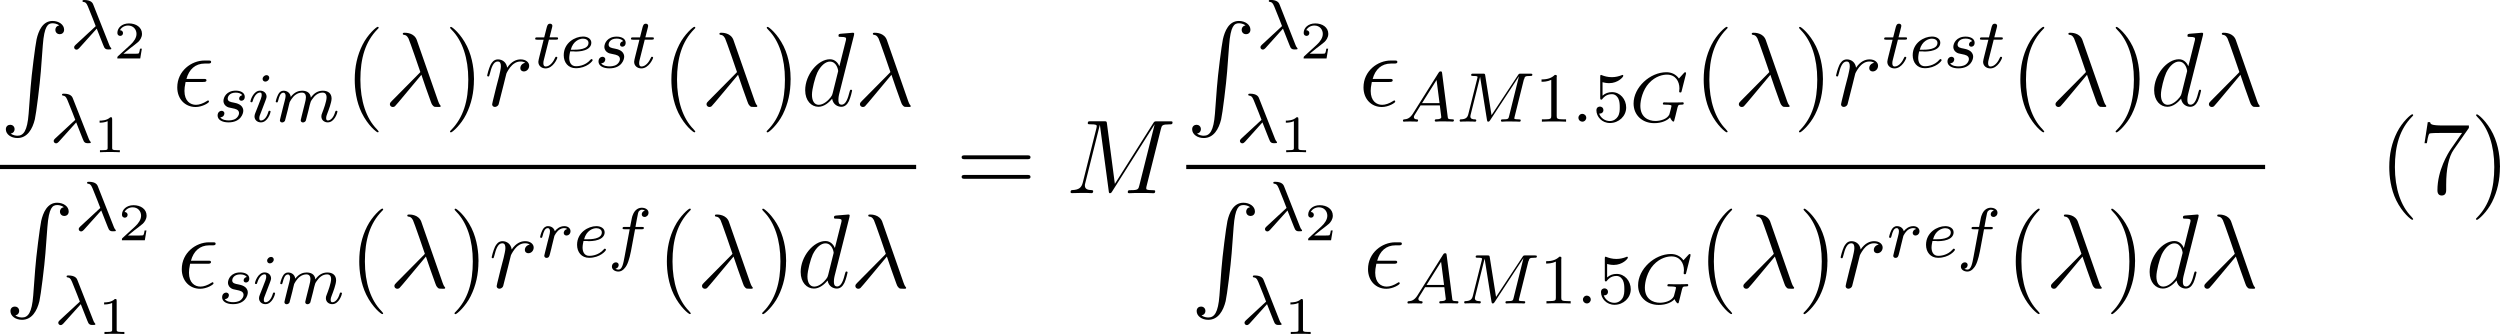 <svg viewBox="0 0 354.42 47.35" xmlns="http://www.w3.org/2000/svg" data-name="Layer 1" id="Layer_1">
  <defs>
    <style>
      .cls-1 {
        fill: #000;
        stroke-width: 0px;
      }
    </style>
  </defs>
  <g id="page1">
    <path d="M4.06,16.12c-.19,2.45-.73,3.12-1.58,3.12-.19,0-.64-.04-.96-.31.43-.06.55-.4.55-.61,0-.43-.33-.63-.61-.63-.3,0-.63.19-.63.64,0,.72.75,1.24,1.64,1.24,1.42,0,2.14-1.3,2.47-2.65.19-.78.73-5.13.85-6.78l.28-3.72c.21-2.75.72-3.12,1.39-3.12.15,0,.61.03.94.31-.43.06-.55.4-.55.61,0,.43.33.63.61.63.3,0,.63-.19.63-.64,0-.72-.75-1.24-1.64-1.24-1.42,0-2,1.45-2.26,2.59-.18.82-.72,5.04-.85,6.84l-.28,3.72Z" class="cls-1" id="g0-82"></path>
    <path d="M13.71,4.05c.37.91.98,2.53,1.09,2.71.17.25.37.25.61.25.29,0,.37,0,.37-.12,0-.05-.02-.08-.06-.11-.12-.14-.17-.24-.24-.43L13.23.67c-.07-.19-.26-.67-1.29-.67-.1,0-.25,0-.25.14,0,.12.1.13.15.14.2.03.39.05.62.63l.72,1.79.39,1.01-2.85,2.64c-.11.1-.21.22-.21.36,0,.2.17.33.34.33.14,0,.28-.11.37-.21l2.49-2.77Z" class="cls-1" id="g1-21"></path>
    <path d="M20.13,6.9h-.28c-.01.1-.09.6-.2.68-.05.04-.66.04-.76.04h-1.4l.96-.78c.25-.2.92-.68,1.15-.9.22-.22.53-.61.53-1.14,0-.93-.84-1.48-1.85-1.48s-1.64.64-1.64,1.34c0,.38.32.43.4.43.19,0,.4-.13.4-.4,0-.16-.1-.4-.43-.4.17-.38.63-.67,1.14-.67.78,0,1.2.58,1.2,1.19,0,.53-.35,1.08-.87,1.55l-1.77,1.62c-.07.07-.08.08-.08.31h3.25l.23-1.4Z" class="cls-1" id="g3-50"></path>
    <path d="M10.8,17.34c.37.91.98,2.53,1.09,2.71.17.25.37.25.61.25.29,0,.37,0,.37-.12,0-.05-.02-.08-.06-.11-.12-.14-.17-.24-.24-.43l-2.24-5.69c-.07-.19-.26-.67-1.29-.67-.1,0-.25,0-.25.14,0,.12.1.13.15.14.2.03.39.05.62.63l.72,1.79.39,1.01-2.85,2.64c-.11.1-.21.22-.21.36,0,.2.17.33.34.33.14,0,.28-.11.37-.21l2.49-2.77Z" class="cls-1" data-name="g1-21" id="g1-21-2"></path>
    <path d="M15.89,16.84c0-.22-.03-.22-.25-.22-.49.48-1.26.48-1.52.48v.29c.19,0,.69,0,1.14-.21v3.77c0,.25,0,.34-.77.34h-.32v.29c.41-.03.99-.03,1.41-.03s1,0,1.41.03v-.29h-.32c-.77,0-.77-.1-.77-.34v-4.11Z" class="cls-1" id="g3-49"></path>
    <path d="M28.79,11.62c.22,0,.48,0,.48-.24,0-.19-.15-.19-.42-.19h-2.42c.37-1.36,1.26-2.18,2.59-2.18h.43c.25,0,.48,0,.48-.24,0-.19-.16-.19-.43-.19h-.51c-1.84,0-3.86,1.46-3.86,3.81,0,1.66,1.12,2.78,2.6,2.78.96,0,1.9-.6,1.9-.75,0-.09-.04-.18-.13-.18-.04,0-.07.01-.15.07-.57.37-1.12.55-1.57.55-.79,0-1.63-.52-1.63-1.97,0-.28.03-.67.16-1.27h2.48Z" class="cls-1" id="g2-15"></path>
    <path d="M34.34,13.5c-.23.04-.44.22-.44.47,0,.18.12.31.34.31.15,0,.46-.11.46-.56,0-.62-.65-.87-1.27-.87-1.33,0-1.75.95-1.75,1.45,0,.1,0,.46.37.74.23.18.4.21.92.31.35.07.92.17.92.69,0,.26-.19.59-.47.78-.37.24-.86.25-1.02.25-.24,0-.92-.04-1.17-.44.51-.02.58-.43.58-.55,0-.3-.27-.37-.39-.37-.16,0-.57.12-.57.67,0,.59.62.97,1.54.97,1.73,0,2.1-1.23,2.1-1.64,0-.9-.98-1.09-1.34-1.16-.48-.09-.87-.16-.87-.58,0-.18.17-.84,1.14-.84.38,0,.77.11.92.37Z" class="cls-1" id="g1-115"></path>
    <path d="M38.17,11.03c0-.22-.16-.38-.39-.38-.26,0-.55.24-.55.54,0,.22.16.38.39.38.26,0,.55-.24.55-.54ZM36.72,14.69l-.54,1.37c-.05.15-.1.27-.1.44,0,.49.38.85.91.85.97,0,1.37-1.39,1.37-1.52,0-.1-.08-.13-.15-.13-.12,0-.14.07-.17.17-.23.8-.64,1.21-1.04,1.21-.12,0-.24-.05-.24-.32,0-.24.07-.42.2-.73.1-.27.2-.54.31-.81l.31-.81c.09-.23.21-.54.21-.71,0-.5-.4-.85-.91-.85-.97,0-1.38,1.39-1.38,1.52,0,.09.07.13.15.13.13,0,.14-.06.17-.16.28-.95.74-1.22,1.04-1.22.14,0,.24.05.24.33,0,.1,0,.24-.11.54l-.27.69Z" class="cls-1" id="g1-105"></path>
    <path d="M40.79,15.62c.03-.15.13-.53.16-.68.03-.1.09-.34.11-.44.02-.05.35-.7.79-1.03.34-.26.67-.34.95-.34.37,0,.57.22.57.68,0,.24-.06.47-.17.92-.07.26-.24.93-.3,1.2l-.15.6c-.05.17-.12.47-.12.52,0,.23.19.31.32.31.18,0,.33-.12.4-.24.03-.06.11-.4.16-.61l.23-.89c.03-.15.13-.53.16-.68.14-.54.14-.55.37-.88.33-.49.8-.93,1.46-.93.36,0,.57.21.57.68,0,.55-.42,1.69-.61,2.17-.1.26-.13.33-.13.52,0,.57.47.85.9.85.98,0,1.38-1.39,1.38-1.52,0-.1-.08-.13-.15-.13-.12,0-.14.07-.17.17-.24.83-.66,1.21-1.04,1.21-.16,0-.24-.1-.24-.33s.08-.45.18-.7c.15-.38.59-1.52.59-2.08,0-.75-.52-1.11-1.24-1.11s-1.26.36-1.7.98c-.08-.8-.72-.98-1.24-.98-.46,0-1.07.16-1.61.88-.07-.6-.55-.88-1.02-.88-.35,0-.6.21-.77.55-.24.47-.34.96-.34.98,0,.09.07.13.15.13.13,0,.14-.04.21-.3.12-.49.3-1.08.72-1.08.26,0,.32.25.32.47,0,.18-.05.37-.13.7-.02.08-.17.67-.21.81l-.37,1.49c-.04.15-.1.4-.1.44,0,.23.19.31.32.31.18,0,.33-.12.4-.24.03-.06.11-.4.16-.61l.23-.89Z" class="cls-1" id="g1-109"></path>
    <path d="M53.67,18.64s0-.07-.25-.33c-1.49-1.51-2.33-3.98-2.33-7.02s.7-5.39,2.44-7.16c.15-.13.15-.16.15-.21,0-.09-.07-.12-.13-.12-.19,0-1.42,1.08-2.15,2.54-.76,1.51-1.11,3.11-1.11,4.95,0,1.33.21,3.11.99,4.71.88,1.79,2.11,2.76,2.27,2.76.06,0,.13-.03.13-.12Z" class="cls-1" id="g5-40"></path>
    <path d="M59.1,5.7c-.37-1.06-1.55-1.06-1.75-1.06-.09,0-.25,0-.25.15,0,.12.09.13.16.15.22.03.4.06.64.49.15.28,1.69,4.75,1.69,4.78,0,.01-.01.03-.13.15l-3.89,3.93c-.18.18-.3.3-.3.49,0,.21.18.39.42.39.06,0,.22-.03.31-.12.24-.22,2.38-2.84,3.74-4.45.39,1.17.87,2.54,1.33,3.8.07.22.15.43.36.63.15.13.18.13.6.13h.28c.06,0,.16,0,.16-.12,0-.06-.01-.07-.07-.13-.13-.16-.24-.43-.3-.61l-3-8.59Z" class="cls-1" id="g2-21"></path>
    <path d="M67.2,11.29c0-1.14-.15-2.99-.99-4.72-.88-1.79-2.11-2.76-2.27-2.76-.06,0-.13.03-.13.12,0,.04,0,.07.25.33,1.49,1.51,2.33,3.98,2.33,7.02s-.7,5.39-2.44,7.16c-.15.13-.15.16-.15.21,0,.09.07.12.13.12.19,0,1.42-1.08,2.15-2.54.76-1.52,1.11-3.14,1.11-4.93Z" class="cls-1" id="g5-41"></path>
    <path d="M74.47,8.9c-.46.09-.7.42-.7.75,0,.36.28.48.49.48.42,0,.76-.36.76-.81,0-.48-.46-.9-1.21-.9-.6,0-1.29.27-1.91,1.18-.1-.79-.7-1.18-1.3-1.18s-.88.45-1.06.78c-.25.54-.48,1.43-.48,1.51,0,.06.06.13.16.13.12,0,.13-.01.22-.36.22-.9.51-1.76,1.11-1.76.36,0,.46.25.46.69,0,.33-.15.91-.25,1.37l-.42,1.61c-.06.28-.22.96-.3,1.23-.1.39-.27,1.09-.27,1.17,0,.21.16.37.39.37.16,0,.45-.1.54-.4.04-.12.6-2.38.69-2.72.07-.33.16-.64.24-.97.06-.21.12-.45.16-.64.04-.13.45-.87.82-1.2.18-.16.57-.51,1.18-.51.24,0,.48.04.67.18Z" class="cls-1" id="g2-114"></path>
    <path d="M77.83,5.62h.98c.19,0,.31,0,.31-.19,0-.14-.13-.14-.3-.14h-.91l.36-1.41c.04-.15.04-.2.04-.21,0-.21-.16-.31-.33-.31-.34,0-.41.27-.52.72l-.31,1.22h-.96c-.19,0-.32,0-.32.19,0,.14.13.14.3.14h.9l-.6,2.39c-.06.25-.15.6-.15.74,0,.6.49.94,1.02.94,1.07,0,1.67-1.4,1.67-1.52,0-.11-.09-.13-.15-.13-.11,0-.12.04-.19.19-.2.48-.7,1.19-1.31,1.19-.21,0-.33-.14-.33-.47,0-.19.03-.3.06-.43l.73-2.89Z" class="cls-1" id="g1-116"></path>
    <path d="M81.44,7.31c.22,0,.97,0,1.49-.2.87-.3.9-.9.9-1.05,0-.56-.53-.88-1.18-.88-1.13,0-2.73.89-2.73,2.65,0,1.02.62,1.84,1.71,1.84,1.55,0,2.39-1,2.39-1.14,0-.09-.1-.16-.16-.16s-.09.03-.14.09c-.79.93-1.9.93-2.07.93-.73,0-.95-.62-.95-1.18,0-.3.09-.75.13-.92h.6ZM80.92,7.04c.32-1.22,1.23-1.56,1.73-1.56.4,0,.78.2.78.6,0,.97-1.63.97-2.05.97h-.46Z" class="cls-1" id="g1-101"></path>
    <path d="M88.34,5.84c-.23.04-.44.22-.44.47,0,.18.12.31.34.31.15,0,.46-.11.46-.56,0-.62-.65-.87-1.27-.87-1.33,0-1.75.95-1.75,1.45,0,.1,0,.46.37.74.23.18.4.21.92.31.35.07.92.17.92.69,0,.26-.19.59-.47.78-.37.24-.86.25-1.02.25-.24,0-.92-.04-1.17-.44.51-.02.58-.43.58-.55,0-.3-.27-.37-.39-.37-.16,0-.57.12-.57.67,0,.59.62.97,1.54.97,1.73,0,2.1-1.23,2.1-1.64,0-.9-.98-1.09-1.34-1.16-.48-.09-.87-.16-.87-.58,0-.18.17-.84,1.14-.84.38,0,.77.11.92.37Z" class="cls-1" data-name="g1-115" id="g1-115-2"></path>
    <path d="M91.41,5.62h.98c.19,0,.31,0,.31-.19,0-.14-.13-.14-.3-.14h-.91l.36-1.41c.04-.15.04-.2.04-.21,0-.21-.16-.31-.33-.31-.34,0-.41.27-.52.72l-.31,1.22h-.96c-.19,0-.32,0-.32.19,0,.14.13.14.3.14h.9l-.6,2.39c-.06.25-.15.6-.15.74,0,.6.49.94,1.02.94,1.07,0,1.67-1.4,1.67-1.52,0-.11-.09-.13-.15-.13-.11,0-.12.04-.19.19-.2.48-.7,1.19-1.31,1.19-.21,0-.33-.14-.33-.47,0-.19.03-.3.06-.43l.73-2.89Z" class="cls-1" data-name="g1-116" id="g1-116-2"></path>
    <path d="M98.56,18.64s0-.07-.25-.33c-1.49-1.51-2.33-3.98-2.33-7.02s.7-5.39,2.44-7.16c.15-.13.15-.16.15-.21,0-.09-.07-.12-.13-.12-.19,0-1.42,1.08-2.15,2.54-.76,1.51-1.11,3.11-1.11,4.95,0,1.33.21,3.11.99,4.71.88,1.79,2.11,2.76,2.27,2.76.06,0,.13-.03.13-.12Z" class="cls-1" data-name="g5-40" id="g5-40-2"></path>
    <path d="M103.99,5.7c-.37-1.06-1.55-1.06-1.75-1.06-.09,0-.25,0-.25.15,0,.12.09.13.16.15.22.03.4.06.64.49.15.28,1.69,4.75,1.69,4.78,0,.01-.01.03-.13.15l-3.89,3.93c-.18.18-.3.3-.3.49,0,.21.18.39.42.39.06,0,.22-.03.31-.12.24-.22,2.38-2.84,3.74-4.45.39,1.17.87,2.54,1.33,3.8.07.22.15.43.36.63.15.13.18.13.6.13h.28c.06,0,.16,0,.16-.12,0-.06-.01-.07-.07-.13-.13-.16-.24-.43-.3-.61l-3-8.59Z" class="cls-1" data-name="g2-21" id="g2-21-2"></path>
    <path d="M112.09,11.29c0-1.14-.15-2.99-.99-4.72-.88-1.79-2.11-2.76-2.27-2.76-.06,0-.13.03-.13.12,0,.04,0,.07.25.33,1.49,1.51,2.33,3.98,2.33,7.02s-.7,5.39-2.44,7.16c-.15.13-.15.16-.15.21,0,.09.07.12.13.12.19,0,1.42-1.08,2.15-2.54.76-1.52,1.11-3.14,1.11-4.93Z" class="cls-1" data-name="g5-41" id="g5-41-2"></path>
    <path d="M121.06,5.01c.01-.06.04-.15.04-.22,0-.15-.15-.15-.18-.15-.01,0-.75.06-.82.07-.25.01-.48.04-.75.06-.37.03-.48.04-.48.31,0,.15.12.15.33.15.73,0,.75.13.75.28,0,.09-.03.21-.04.25l-.91,3.63c-.16-.39-.57-.99-1.34-.99-1.69,0-3.51,2.18-3.51,4.39,0,1.48.87,2.35,1.88,2.35.82,0,1.52-.64,1.94-1.14.15.88.85,1.14,1.3,1.14s.81-.27,1.08-.81c.24-.51.45-1.42.45-1.48,0-.07-.06-.13-.15-.13-.13,0-.15.07-.21.3-.22.88-.51,1.82-1.12,1.82-.43,0-.46-.39-.46-.69,0-.06,0-.37.1-.79l2.11-8.37ZM118.04,13.23c-.07.25-.07.28-.28.57-.33.42-.99,1.06-1.69,1.06-.61,0-.96-.55-.96-1.43,0-.82.46-2.5.75-3.12.51-1.05,1.21-1.58,1.79-1.58.99,0,1.18,1.23,1.18,1.34,0,.01-.04.21-.06.24l-.73,2.93Z" class="cls-1" id="g2-100"></path>
    <path d="M125.74,5.7c-.37-1.06-1.55-1.06-1.75-1.06-.09,0-.25,0-.25.15,0,.12.09.13.16.15.22.03.4.06.64.49.15.28,1.69,4.75,1.69,4.78,0,.01-.01.03-.13.15l-3.89,3.93c-.18.18-.3.3-.3.49,0,.21.18.39.42.39.06,0,.22-.03.31-.12.24-.22,2.38-2.84,3.74-4.45.39,1.17.87,2.54,1.33,3.8.07.22.15.43.36.63.15.13.18.13.6.13h.28c.06,0,.16,0,.16-.12,0-.06-.01-.07-.07-.13-.13-.16-.24-.43-.3-.61l-3-8.59Z" class="cls-1" data-name="g2-21" id="g2-21-3"></path>
    <rect height=".6" width="129.88" y="23.37" class="cls-1"></rect>
    <path d="M4.71,41.89c-.19,2.45-.73,3.12-1.58,3.12-.19,0-.64-.04-.96-.31.43-.06.55-.4.55-.61,0-.43-.33-.63-.61-.63-.3,0-.63.19-.63.64,0,.72.75,1.24,1.64,1.24,1.42,0,2.14-1.3,2.47-2.65.19-.78.73-5.13.85-6.78l.28-3.72c.21-2.75.72-3.12,1.39-3.12.15,0,.61.03.94.31-.43.06-.55.4-.55.61,0,.43.33.63.61.63.3,0,.63-.19.63-.64,0-.72-.75-1.24-1.64-1.24-1.42,0-2,1.45-2.26,2.59-.18.82-.72,5.04-.85,6.84l-.28,3.72Z" class="cls-1" data-name="g0-82" id="g0-82-2"></path>
    <path d="M14.35,29.83c.37.91.98,2.53,1.09,2.71.17.25.37.25.61.25.29,0,.37,0,.37-.12,0-.05-.02-.08-.06-.11-.12-.14-.17-.24-.24-.43l-2.24-5.69c-.07-.19-.26-.67-1.29-.67-.1,0-.25,0-.25.14,0,.12.1.13.15.14.2.03.39.05.62.63l.72,1.79.39,1.01-2.85,2.64c-.11.1-.21.22-.21.36,0,.2.17.33.34.33.14,0,.28-.11.37-.21l2.49-2.77Z" class="cls-1" data-name="g1-21" id="g1-21-3"></path>
    <path d="M20.78,32.67h-.28c-.01.1-.09.6-.2.68-.05.04-.66.04-.76.04h-1.4l.96-.78c.25-.2.92-.68,1.15-.9.22-.22.53-.61.53-1.14,0-.93-.84-1.48-1.85-1.48s-1.64.64-1.64,1.34c0,.38.32.43.4.43.19,0,.4-.13.4-.4,0-.16-.1-.4-.43-.4.17-.38.63-.67,1.14-.67.78,0,1.2.58,1.2,1.19,0,.53-.35,1.08-.87,1.55l-1.77,1.62c-.07.07-.08.08-.08.31h3.25l.23-1.4Z" class="cls-1" data-name="g3-50" id="g3-50-2"></path>
    <path d="M11.45,43.11c.37.91.98,2.53,1.09,2.71.17.25.37.25.61.25.29,0,.37,0,.37-.12,0-.05-.02-.08-.06-.11-.12-.14-.17-.24-.24-.43l-2.24-5.69c-.07-.19-.26-.67-1.29-.67-.1,0-.25,0-.25.14,0,.12.1.13.15.14.2.03.39.05.62.63l.72,1.79.39,1.01-2.85,2.64c-.11.1-.21.22-.21.36,0,.2.17.33.34.33.14,0,.28-.11.37-.21l2.49-2.77Z" class="cls-1" data-name="g1-21" id="g1-21-4"></path>
    <path d="M16.53,42.61c0-.22-.03-.22-.25-.22-.49.48-1.26.48-1.52.48v.29c.19,0,.69,0,1.14-.21v3.77c0,.25,0,.34-.77.34h-.32v.29c.41-.03.99-.03,1.41-.03s1,0,1.41.03v-.29h-.32c-.77,0-.77-.1-.77-.34v-4.11Z" class="cls-1" data-name="g3-49" id="g3-49-2"></path>
    <path d="M29.43,37.39c.22,0,.48,0,.48-.24,0-.19-.15-.19-.42-.19h-2.42c.37-1.36,1.26-2.18,2.59-2.18h.43c.25,0,.48,0,.48-.24,0-.19-.16-.19-.43-.19h-.51c-1.84,0-3.86,1.46-3.86,3.81,0,1.66,1.12,2.78,2.6,2.78.96,0,1.9-.6,1.9-.75,0-.09-.04-.18-.13-.18-.04,0-.07.01-.15.07-.57.37-1.12.55-1.57.55-.79,0-1.63-.52-1.63-1.97,0-.28.03-.67.16-1.27h2.48Z" class="cls-1" data-name="g2-15" id="g2-15-2"></path>
    <path d="M34.98,39.27c-.23.04-.44.22-.44.47,0,.18.12.31.34.31.15,0,.46-.11.46-.56,0-.62-.65-.87-1.27-.87-1.33,0-1.75.95-1.75,1.45,0,.1,0,.46.37.74.23.18.4.21.92.31.35.07.92.17.92.69,0,.26-.19.59-.47.78-.37.24-.86.25-1.02.25-.24,0-.92-.04-1.17-.44.51-.02.58-.43.58-.55,0-.3-.27-.37-.39-.37-.16,0-.57.12-.57.67,0,.59.62.97,1.54.97,1.73,0,2.1-1.23,2.1-1.64,0-.9-.98-1.09-1.34-1.16-.48-.09-.87-.16-.87-.58,0-.18.17-.84,1.14-.84.38,0,.77.11.92.37Z" class="cls-1" data-name="g1-115" id="g1-115-3"></path>
    <path d="M38.81,36.8c0-.22-.16-.38-.39-.38-.26,0-.55.24-.55.54,0,.22.16.38.39.38.26,0,.55-.24.55-.54ZM37.36,40.46l-.54,1.37c-.05.15-.1.27-.1.44,0,.49.38.85.91.85.97,0,1.37-1.39,1.37-1.52,0-.1-.08-.13-.15-.13-.12,0-.14.07-.17.17-.23.8-.64,1.21-1.04,1.21-.12,0-.24-.05-.24-.32,0-.24.07-.42.2-.73.1-.27.2-.54.31-.81l.31-.81c.09-.23.21-.54.21-.71,0-.5-.4-.85-.91-.85-.97,0-1.38,1.39-1.38,1.52,0,.09.07.13.15.13.13,0,.14-.06.17-.16.28-.95.74-1.22,1.04-1.22.14,0,.24.05.24.33,0,.1,0,.24-.11.54l-.27.69Z" class="cls-1" data-name="g1-105" id="g1-105-2"></path>
    <path d="M41.43,41.39c.03-.15.13-.53.16-.68.03-.1.09-.34.11-.44.02-.05.35-.7.79-1.03.34-.26.67-.34.95-.34.37,0,.57.22.57.68,0,.24-.06.47-.17.92-.07.26-.24.93-.3,1.2l-.15.6c-.05.17-.12.47-.12.52,0,.23.19.31.32.31.18,0,.33-.12.4-.24.03-.06.11-.4.16-.61l.23-.89c.03-.15.13-.53.16-.68.14-.54.14-.55.37-.88.33-.49.8-.93,1.46-.93.36,0,.57.21.57.68,0,.55-.42,1.69-.61,2.17-.1.26-.13.33-.13.52,0,.57.47.85.9.85.98,0,1.38-1.39,1.38-1.52,0-.1-.08-.13-.15-.13-.12,0-.14.07-.17.17-.24.83-.66,1.21-1.04,1.21-.16,0-.24-.1-.24-.33s.08-.45.18-.7c.15-.38.59-1.52.59-2.08,0-.75-.52-1.11-1.24-1.11s-1.26.36-1.7.98c-.08-.8-.72-.98-1.24-.98-.46,0-1.07.16-1.61.88-.07-.6-.55-.88-1.02-.88-.35,0-.6.21-.77.55-.24.47-.34.96-.34.98,0,.09.07.13.15.13.13,0,.14-.04.21-.3.12-.49.3-1.08.72-1.08.26,0,.32.25.32.47,0,.18-.05.37-.13.7-.02.08-.17.67-.21.81l-.37,1.49c-.04.15-.1.4-.1.44,0,.23.19.31.32.31.18,0,.33-.12.4-.24.03-.06.11-.4.16-.61l.23-.89Z" class="cls-1" data-name="g1-109" id="g1-109-2"></path>
    <path d="M54.31,44.41s0-.07-.25-.33c-1.49-1.51-2.33-3.98-2.33-7.02s.7-5.39,2.44-7.16c.15-.13.15-.16.15-.21,0-.09-.07-.12-.13-.12-.19,0-1.42,1.08-2.15,2.54-.76,1.51-1.11,3.11-1.11,4.95,0,1.33.21,3.11.99,4.71.88,1.79,2.11,2.76,2.27,2.76.06,0,.13-.03.13-.12Z" class="cls-1" data-name="g5-40" id="g5-40-3"></path>
    <path d="M59.74,31.47c-.37-1.06-1.55-1.06-1.75-1.06-.09,0-.25,0-.25.15,0,.12.09.13.16.15.22.03.4.06.64.49.15.28,1.69,4.75,1.69,4.78,0,.01-.01.03-.13.15l-3.89,3.93c-.18.18-.3.3-.3.49,0,.21.18.39.42.39.06,0,.22-.03.31-.12.24-.22,2.38-2.84,3.74-4.45.39,1.17.87,2.54,1.33,3.8.07.22.15.43.36.63.15.13.18.13.6.13h.28c.06,0,.16,0,.16-.12,0-.06-.01-.07-.07-.13-.13-.16-.24-.43-.3-.61l-3-8.59Z" class="cls-1" data-name="g2-21" id="g2-21-4"></path>
    <path d="M67.84,37.06c0-1.14-.15-2.99-.99-4.72-.88-1.79-2.11-2.76-2.27-2.76-.06,0-.13.03-.13.12,0,.04,0,.07.25.33,1.49,1.51,2.33,3.98,2.33,7.02s-.7,5.39-2.44,7.16c-.15.13-.15.16-.15.21,0,.09.07.12.13.12.19,0,1.42-1.08,2.15-2.54.76-1.52,1.11-3.14,1.11-4.93Z" class="cls-1" data-name="g5-41" id="g5-41-3"></path>
    <path d="M75.11,34.67c-.46.09-.7.42-.7.75,0,.36.28.48.49.48.42,0,.76-.36.76-.81,0-.48-.46-.9-1.21-.9-.6,0-1.29.27-1.91,1.18-.1-.79-.7-1.18-1.3-1.18s-.88.45-1.06.78c-.25.54-.48,1.43-.48,1.51,0,.06.06.13.16.13.12,0,.13-.01.22-.36.22-.9.51-1.76,1.11-1.76.36,0,.46.25.46.69,0,.33-.15.91-.25,1.37l-.42,1.61c-.06.28-.22.96-.3,1.23-.1.39-.27,1.09-.27,1.17,0,.21.16.37.39.37.16,0,.45-.1.54-.4.04-.12.6-2.38.69-2.72.07-.33.16-.64.24-.97.06-.21.12-.45.16-.64.04-.13.45-.87.82-1.2.18-.16.57-.51,1.18-.51.24,0,.48.04.67.18Z" class="cls-1" data-name="g2-114" id="g2-114-2"></path>
    <path d="M78.19,35.09c.11-.43.22-.86.32-1.3,0-.02.08-.31.09-.36.03-.09.28-.5.54-.75.32-.29.66-.34.84-.34.11,0,.29,0,.43.13-.43.09-.49.46-.49.55,0,.22.17.37.39.37.27,0,.57-.22.57-.62,0-.36-.31-.71-.88-.71-.68,0-1.14.45-1.34.72-.2-.72-.88-.72-.98-.72-.36,0-.61.23-.77.54-.23.45-.34.96-.34.99,0,.09.07.13.15.13.13,0,.14-.04.21-.3.12-.49.3-1.08.72-1.08.26,0,.32.25.32.47,0,.18-.05.37-.13.7-.02.08-.17.67-.21.81l-.37,1.49c-.04.15-.1.4-.1.44,0,.23.19.31.32.31.35,0,.42-.28.5-.62l.22-.86Z" class="cls-1" id="g1-114"></path>
    <path d="M83.33,34.19c.22,0,.97,0,1.49-.2.87-.3.9-.9.9-1.05,0-.56-.53-.88-1.18-.88-1.13,0-2.73.89-2.73,2.65,0,1.02.62,1.84,1.71,1.84,1.55,0,2.39-1,2.39-1.14,0-.09-.1-.16-.16-.16s-.09.03-.14.09c-.79.93-1.9.93-2.07.93-.73,0-.95-.62-.95-1.18,0-.3.09-.75.13-.92h.6ZM82.81,33.91c.32-1.22,1.23-1.56,1.73-1.56.4,0,.78.2.78.6,0,.97-1.63.97-2.05.97h-.46Z" class="cls-1" data-name="g1-101" id="g1-101-2"></path>
    <path d="M90.03,32.5h.93c.2,0,.32,0,.32-.19,0-.14-.13-.14-.3-.14h-.89c.16-.9.26-1.46.36-1.91.04-.17.07-.28.22-.4.13-.11.21-.13.32-.13.15,0,.31.03.44.11-.05.02-.11.05-.16.08-.17.09-.29.27-.29.47,0,.23.18.37.4.37.29,0,.56-.25.56-.6,0-.47-.48-.71-.96-.71-.34,0-.97.16-1.29,1.08-.09.23-.09.25-.36,1.64h-.75c-.2,0-.32,0-.32.19,0,.14.13.14.3.14h.71l-.72,3.87c-.19,1.01-.34,1.85-.87,1.85-.03,0-.24,0-.43-.12.46-.11.46-.53.46-.54,0-.23-.18-.37-.4-.37-.27,0-.56.23-.56.61,0,.42.43.7.93.7.61,0,1.03-.64,1.16-.89.36-.66.59-1.9.61-2l.58-3.11Z" class="cls-1" id="g1-102"></path>
    <path d="M97.92,44.41s0-.07-.25-.33c-1.49-1.51-2.33-3.98-2.33-7.02s.7-5.39,2.44-7.16c.15-.13.15-.16.15-.21,0-.09-.07-.12-.13-.12-.19,0-1.42,1.08-2.15,2.54-.76,1.51-1.11,3.11-1.11,4.95,0,1.33.21,3.11.99,4.71.88,1.79,2.11,2.76,2.27,2.76.06,0,.13-.03.13-.12Z" class="cls-1" data-name="g5-40" id="g5-40-4"></path>
    <path d="M103.35,31.47c-.37-1.06-1.55-1.06-1.75-1.06-.09,0-.25,0-.25.15,0,.12.09.13.16.15.22.03.4.06.64.49.15.28,1.69,4.75,1.69,4.78,0,.01-.01.03-.13.15l-3.89,3.93c-.18.18-.3.3-.3.49,0,.21.18.39.42.39.06,0,.22-.03.31-.12.24-.22,2.38-2.84,3.74-4.45.39,1.17.87,2.54,1.33,3.8.07.22.15.43.36.63.15.13.18.13.6.13h.28c.06,0,.16,0,.16-.12,0-.06-.01-.07-.07-.13-.13-.16-.24-.43-.3-.61l-3-8.59Z" class="cls-1" data-name="g2-21" id="g2-21-5"></path>
    <path d="M111.45,37.06c0-1.14-.15-2.99-.99-4.72-.88-1.79-2.11-2.76-2.27-2.76-.06,0-.13.03-.13.12,0,.04,0,.07.25.33,1.49,1.51,2.33,3.98,2.33,7.02s-.7,5.39-2.44,7.16c-.15.13-.15.16-.15.21,0,.09.07.12.13.12.19,0,1.42-1.08,2.15-2.54.76-1.52,1.11-3.14,1.11-4.93Z" class="cls-1" data-name="g5-41" id="g5-41-4"></path>
    <path d="M120.42,30.78c.01-.06.04-.15.04-.22,0-.15-.15-.15-.18-.15-.01,0-.75.06-.82.07-.25.01-.48.04-.75.06-.37.03-.48.04-.48.31,0,.15.12.15.33.15.73,0,.75.13.75.28,0,.09-.03.21-.04.25l-.91,3.63c-.16-.39-.57-.99-1.34-.99-1.69,0-3.51,2.18-3.51,4.39,0,1.48.87,2.35,1.88,2.35.82,0,1.52-.64,1.94-1.14.15.88.85,1.14,1.3,1.14s.81-.27,1.08-.81c.24-.51.45-1.42.45-1.48,0-.07-.06-.13-.15-.13-.13,0-.15.07-.21.3-.22.88-.51,1.82-1.12,1.82-.43,0-.46-.39-.46-.69,0-.06,0-.37.1-.79l2.11-8.37ZM117.4,39c-.07.25-.07.28-.28.57-.33.42-.99,1.06-1.69,1.06-.61,0-.96-.55-.96-1.43,0-.82.46-2.5.75-3.12.51-1.05,1.21-1.58,1.79-1.58.99,0,1.18,1.23,1.18,1.34,0,.01-.04.21-.06.24l-.73,2.93Z" class="cls-1" data-name="g2-100" id="g2-100-2"></path>
    <path d="M125.09,31.47c-.37-1.06-1.55-1.06-1.75-1.06-.09,0-.25,0-.25.15,0,.12.09.13.16.15.22.03.4.06.64.49.15.28,1.69,4.75,1.69,4.78,0,.01-.01.03-.13.15l-3.89,3.93c-.18.18-.3.3-.3.49,0,.21.18.39.42.39.06,0,.22-.03.31-.12.24-.22,2.38-2.84,3.74-4.45.39,1.17.87,2.54,1.33,3.8.07.22.15.43.36.63.15.13.18.13.6.13h.28c.06,0,.16,0,.16-.12,0-.06-.01-.07-.07-.13-.13-.16-.24-.43-.3-.61l-3-8.59Z" class="cls-1" data-name="g2-21" id="g2-21-6"></path>
    <path d="M145.61,22.57c.21,0,.48,0,.48-.27,0-.28-.25-.28-.48-.28h-8.8c-.21,0-.48,0-.48.27,0,.28.25.28.48.28h8.8ZM145.61,25.35c.21,0,.48,0,.48-.27,0-.28-.25-.28-.48-.28h-8.8c-.21,0-.48,0-.48.27,0,.28.25.28.48.28h8.8Z" class="cls-1" id="g5-61"></path>
    <path d="M164.58,18.29c.13-.51.16-.66,1.23-.66.28,0,.42,0,.42-.28,0-.15-.1-.15-.39-.15h-1.79c-.37,0-.39.01-.55.25l-5.45,8.62-1.12-8.55c-.04-.33-.06-.33-.45-.33h-1.85c-.28,0-.42,0-.42.28,0,.15.13.15.36.15.91,0,.91.12.91.28,0,.03,0,.12-.06.34l-1.91,7.62c-.18.72-.52,1.05-1.52,1.09-.04,0-.22.01-.22.27,0,.16.13.16.19.16.3,0,1.06-.03,1.36-.03h.72c.21,0,.46.03.67.03.1,0,.27,0,.27-.28,0-.13-.15-.15-.21-.15-.49-.01-.97-.1-.97-.64,0-.15,0-.16.06-.37l2.06-8.23h.01l1.24,9.28c.04.36.06.4.19.4.16,0,.24-.12.31-.25l6.01-9.5h.01l-2.17,8.65c-.13.52-.16.67-1.21.67-.28,0-.43,0-.43.27,0,.16.13.16.22.16.25,0,.55-.03.81-.03h1.76c.25,0,.57.03.82.03.12,0,.28,0,.28-.28,0-.15-.13-.15-.36-.15-.91,0-.91-.12-.91-.27,0-.01,0-.12.03-.24l2.05-8.17Z" class="cls-1" id="g2-77"></path>
    <path d="M172.24,16.12c-.19,2.45-.73,3.12-1.58,3.12-.19,0-.64-.04-.96-.31.43-.06.55-.4.55-.61,0-.43-.33-.63-.61-.63-.3,0-.63.19-.63.64,0,.72.75,1.24,1.64,1.24,1.42,0,2.14-1.3,2.47-2.65.19-.78.73-5.13.85-6.78l.28-3.72c.21-2.75.72-3.12,1.39-3.12.15,0,.61.03.94.31-.43.06-.55.4-.55.61,0,.43.33.63.61.63.3,0,.63-.19.63-.64,0-.72-.75-1.24-1.64-1.24-1.42,0-2,1.45-2.26,2.59-.18.82-.72,5.04-.85,6.84l-.28,3.72Z" class="cls-1" data-name="g0-82" id="g0-82-3"></path>
    <path d="M181.88,4.05c.37.91.98,2.53,1.09,2.71.17.25.37.25.61.25.29,0,.37,0,.37-.12,0-.05-.02-.08-.06-.11-.12-.14-.17-.24-.24-.43l-2.24-5.69c-.07-.19-.26-.67-1.29-.67-.1,0-.25,0-.25.14,0,.12.1.13.15.14.2.03.39.05.62.63l.72,1.79.39,1.01-2.85,2.64c-.11.1-.21.22-.21.36,0,.2.17.33.34.33.14,0,.28-.11.37-.21l2.49-2.77Z" class="cls-1" data-name="g1-21" id="g1-21-5"></path>
    <path d="M188.31,6.9h-.28c-.01.1-.09.6-.2.68-.05.04-.66.04-.76.04h-1.4l.96-.78c.25-.2.92-.68,1.15-.9.22-.22.53-.61.53-1.14,0-.93-.84-1.48-1.85-1.48s-1.64.64-1.64,1.34c0,.38.32.43.4.43.19,0,.4-.13.4-.4,0-.16-.1-.4-.43-.4.17-.38.63-.67,1.14-.67.78,0,1.2.58,1.2,1.19,0,.53-.35,1.08-.87,1.55l-1.77,1.62c-.07.07-.08.08-.08.31h3.25l.23-1.4Z" class="cls-1" data-name="g3-50" id="g3-50-3"></path>
    <path d="M178.97,17.34c.37.91.98,2.53,1.09,2.71.17.25.37.25.61.25.29,0,.37,0,.37-.12,0-.05-.02-.08-.06-.11-.12-.14-.17-.24-.24-.43l-2.24-5.69c-.07-.19-.26-.67-1.29-.67-.1,0-.25,0-.25.14,0,.12.1.13.15.14.2.03.39.05.62.63l.72,1.79.39,1.01-2.85,2.64c-.11.1-.21.22-.21.36,0,.2.17.33.34.33.14,0,.28-.11.37-.21l2.49-2.77Z" class="cls-1" data-name="g1-21" id="g1-21-6"></path>
    <path d="M184.06,16.84c0-.22-.03-.22-.25-.22-.49.48-1.26.48-1.52.48v.29c.19,0,.69,0,1.14-.21v3.77c0,.25,0,.34-.77.34h-.32v.29c.41-.03.99-.03,1.41-.03s1,0,1.41.03v-.29h-.32c-.77,0-.77-.1-.77-.34v-4.11Z" class="cls-1" data-name="g3-49" id="g3-49-3"></path>
    <path d="M196.96,11.62c.22,0,.48,0,.48-.24,0-.19-.15-.19-.42-.19h-2.42c.37-1.36,1.26-2.18,2.59-2.18h.43c.25,0,.48,0,.48-.24,0-.19-.16-.19-.43-.19h-.51c-1.84,0-3.86,1.46-3.86,3.81,0,1.66,1.12,2.78,2.6,2.78.96,0,1.9-.6,1.9-.75,0-.09-.04-.18-.13-.18-.04,0-.07.01-.15.07-.57.37-1.12.55-1.57.55-.79,0-1.63-.52-1.63-1.97,0-.28.03-.67.16-1.27h2.48Z" class="cls-1" data-name="g2-15" id="g2-15-3"></path>
    <path d="M200.34,16.06c-.46.73-.87.83-1.23.86-.1,0-.22.02-.22.19,0,.03.02.14.14.14.09,0,.15-.03.85-.03s.91.03.96.03.2,0,.2-.19c0-.13-.13-.14-.18-.14-.21,0-.42-.09-.42-.31,0-.15.08-.28.27-.57l.68-1.1h2.73l.21,1.68c0,.14-.18.29-.65.29-.15,0-.28,0-.28.19,0,0,0,.14.17.14.1,0,.48-.02.57-.03h.63c.9,0,1.07.03,1.15.03.04,0,.2,0,.2-.19,0-.14-.13-.14-.29-.14-.55,0-.56-.09-.59-.34l-.79-6.16c-.03-.22-.04-.29-.21-.29-.18,0-.24.1-.3.2l-3.6,5.73ZM201.6,14.62l2.06-3.28.42,3.28h-2.48Z" class="cls-1" id="g1-65"></path>
    <path d="M216.07,11.25c.1-.39.12-.48.82-.48.23,0,.35,0,.35-.19,0-.14-.13-.14-.31-.14h-1.29c-.27,0-.3,0-.43.2l-3.76,5.69-.89-5.62c-.04-.25-.05-.27-.35-.27h-1.34c-.18,0-.31,0-.31.19,0,.14.13.14.29.14.33,0,.62,0,.62.16,0,.04,0,.05-.04.18l-1.27,5.07c-.12.5-.38.72-1.05.74-.06,0-.18,0-.18.19,0,.06.05.14.15.14.04,0,.27-.03.99-.03.79,0,.94.03,1.03.03.04,0,.19,0,.19-.19,0-.12-.11-.14-.18-.14-.36,0-.66-.07-.66-.42,0-.05.03-.19.03-.2l1.35-5.41h0l.97,6.09c.03.16.04.27.18.27s.21-.11.27-.2l4.09-6.24h0s-1.4,5.65-1.4,5.65c-.09.38-.11.46-.85.46-.19,0-.31,0-.31.19,0,.04.03.14.16.14s.43-.02.57-.03h.64c.93,0,1.17.03,1.24.03.06,0,.2,0,.2-.19,0-.14-.13-.14-.3-.14-.03,0-.21,0-.38-.02-.21-.02-.23-.05-.23-.14,0-.05.02-.11.03-.16l1.33-5.35Z" class="cls-1" id="g1-77"></path>
    <path d="M220.71,10.9c0-.27-.02-.28-.29-.28-.41.4-.94.64-1.88.64v.33c.27,0,.81,0,1.38-.27v5.11c0,.37-.03.49-.98.49h-.35v.33c.41-.03,1.27-.03,1.71-.03s1.32,0,1.72.03v-.33h-.35c-.95,0-.98-.12-.98-.49v-5.53Z" class="cls-1" id="g4-49"></path>
    <path d="M224.88,16.7c0-.34-.28-.56-.55-.56-.32,0-.56.26-.56.55,0,.34.28.56.55.56.32,0,.56-.26.56-.55Z" class="cls-1" id="g1-58"></path>
    <path d="M227.18,11.65c.13.04.53.14.95.14,1.25,0,2-.88,2-1.03,0-.11-.07-.14-.12-.14-.02,0-.04,0-.13.05-.39.15-.85.27-1.38.27-.59,0-1.08-.15-1.38-.27-.1-.05-.12-.05-.13-.05-.13,0-.13.11-.13.29v2.92c0,.18,0,.3.16.3.08,0,.11-.04.16-.12.12-.15.5-.66,1.34-.66.56,0,.83.46.92.65.17.36.19.82.19,1.21s0,.91-.29,1.34c-.19.3-.59.61-1.12.61-.65,0-1.29-.41-1.51-1.06.03,0,.09,0,.1,0,.28,0,.5-.18.5-.49,0-.37-.29-.5-.49-.5-.18,0-.5.1-.5.53,0,.9.78,1.8,1.92,1.8,1.25,0,2.3-.97,2.3-2.2,0-1.16-.84-2.18-2.01-2.18-.5,0-.97.16-1.34.5v-1.92Z" class="cls-1" id="g4-53"></path>
    <path d="M239,10.51s.03-.1.03-.15c0-.07-.06-.12-.13-.12s-.1.03-.18.12l-.7.77c-.46-.64-1.11-.89-1.78-.89-2.33,0-4.65,2.15-4.65,4.43,0,1.66,1.24,2.79,2.93,2.79,1.08,0,1.87-.39,2.24-.82.12.32.36.6.46.6.04,0,.09-.02.11-.06.06-.17.3-1.19.37-1.46.09-.4.16-.68.22-.76.09-.12.28-.13.58-.13.05,0,.2,0,.2-.18,0-.1-.07-.15-.15-.15-.07,0-.19.03-1.16.03-.25,0-.59,0-.74,0s-.55-.02-.7-.02c-.06,0-.21,0-.21.19,0,.14.11.14.37.14.21,0,.59,0,.83.09,0,.02.02.08.02.12,0,.05-.06.27-.09.4-.06.26-.17.68-.21.78-.32.67-1.29.92-1.97.92-.99,0-2.14-.52-2.14-2.14,0-.83.34-2.26,1.22-3.22.96-1.04,2.03-1.21,2.55-1.21,1.22,0,1.77.96,1.77,1.96,0,.14-.04.32-.04.44,0,.13.13.13.17.13.13,0,.15-.04.19-.22l.6-2.37Z" class="cls-1" id="g1-71"></path>
    <path d="M244.91,18.64s0-.07-.25-.33c-1.49-1.51-2.33-3.98-2.33-7.02s.7-5.39,2.44-7.16c.15-.13.15-.16.15-.21,0-.09-.07-.12-.13-.12-.19,0-1.42,1.08-2.15,2.54-.76,1.51-1.11,3.11-1.11,4.95,0,1.33.21,3.11.99,4.71.88,1.79,2.11,2.76,2.27,2.76.06,0,.13-.03.13-.12Z" class="cls-1" data-name="g5-40" id="g5-40-5"></path>
    <path d="M250.34,5.7c-.37-1.06-1.55-1.06-1.75-1.06-.09,0-.25,0-.25.15,0,.12.09.13.16.15.22.03.4.06.64.49.15.28,1.69,4.75,1.69,4.78,0,.01-.01.03-.13.15l-3.89,3.93c-.18.18-.3.3-.3.49,0,.21.18.39.42.39.06,0,.22-.03.31-.12.24-.22,2.38-2.84,3.74-4.45.39,1.17.87,2.54,1.33,3.8.07.22.15.43.36.63.15.13.18.13.6.13h.28c.06,0,.16,0,.16-.12,0-.06-.01-.07-.07-.13-.13-.16-.24-.43-.3-.61l-3-8.59Z" class="cls-1" data-name="g2-21" id="g2-21-7"></path>
    <path d="M258.44,11.29c0-1.14-.15-2.99-.99-4.72-.88-1.79-2.11-2.76-2.27-2.76-.06,0-.13.03-.13.12,0,.04,0,.07.25.33,1.49,1.51,2.33,3.98,2.33,7.02s-.7,5.39-2.44,7.16c-.15.13-.15.16-.15.21,0,.09.07.12.13.12.19,0,1.42-1.08,2.15-2.54.76-1.52,1.11-3.14,1.11-4.93Z" class="cls-1" data-name="g5-41" id="g5-41-5"></path>
    <path d="M265.7,8.9c-.46.09-.7.42-.7.75,0,.36.28.48.49.48.42,0,.76-.36.76-.81,0-.48-.46-.9-1.21-.9-.6,0-1.29.27-1.91,1.18-.1-.79-.7-1.18-1.3-1.18s-.88.45-1.06.78c-.25.54-.48,1.43-.48,1.51,0,.06.06.13.16.13.12,0,.13-.01.22-.36.22-.9.51-1.76,1.11-1.76.36,0,.46.25.46.69,0,.33-.15.91-.25,1.37l-.42,1.61c-.06.28-.22.96-.3,1.23-.1.39-.27,1.09-.27,1.17,0,.21.16.37.39.37.16,0,.45-.1.54-.4.04-.12.6-2.38.69-2.72.07-.33.16-.64.24-.97.06-.21.12-.45.16-.64.04-.13.45-.87.82-1.2.18-.16.57-.51,1.18-.51.24,0,.48.04.67.18Z" class="cls-1" data-name="g2-114" id="g2-114-3"></path>
    <path d="M269.07,5.62h.98c.19,0,.31,0,.31-.19,0-.14-.13-.14-.3-.14h-.91l.36-1.41c.04-.15.04-.2.04-.21,0-.21-.16-.31-.33-.31-.34,0-.41.27-.52.72l-.31,1.22h-.96c-.19,0-.32,0-.32.19,0,.14.13.14.3.14h.9l-.6,2.39c-.06.25-.15.6-.15.74,0,.6.49.94,1.02.94,1.07,0,1.67-1.4,1.67-1.52,0-.11-.09-.13-.15-.13-.11,0-.12.04-.19.19-.2.48-.7,1.19-1.31,1.19-.21,0-.33-.14-.33-.47,0-.19.03-.3.06-.43l.73-2.89Z" class="cls-1" data-name="g1-116" id="g1-116-3"></path>
    <path d="M272.68,7.31c.22,0,.97,0,1.49-.2.87-.3.9-.9.9-1.05,0-.56-.53-.88-1.18-.88-1.13,0-2.73.89-2.73,2.65,0,1.02.62,1.84,1.71,1.84,1.55,0,2.39-1,2.39-1.14,0-.09-.1-.16-.16-.16s-.09.03-.14.09c-.79.93-1.9.93-2.07.93-.73,0-.95-.62-.95-1.18,0-.3.09-.75.13-.92h.6ZM272.16,7.04c.32-1.22,1.23-1.56,1.73-1.56.4,0,.78.2.78.6,0,.97-1.63.97-2.05.97h-.46Z" class="cls-1" data-name="g1-101" id="g1-101-3"></path>
    <path d="M279.58,5.84c-.23.04-.44.22-.44.47,0,.18.12.31.34.31.15,0,.46-.11.46-.56,0-.62-.65-.87-1.27-.87-1.33,0-1.75.95-1.75,1.45,0,.1,0,.46.37.74.23.18.4.21.92.31.35.07.92.17.92.69,0,.26-.19.59-.47.78-.37.24-.86.25-1.02.25-.24,0-.92-.04-1.17-.44.51-.02.58-.43.58-.55,0-.3-.27-.37-.39-.37-.16,0-.57.12-.57.67,0,.59.62.97,1.54.97,1.73,0,2.1-1.23,2.1-1.64,0-.9-.98-1.09-1.34-1.16-.48-.09-.87-.16-.87-.58,0-.18.17-.84,1.14-.84.38,0,.77.11.92.37Z" class="cls-1" data-name="g1-115" id="g1-115-4"></path>
    <path d="M282.65,5.62h.98c.19,0,.31,0,.31-.19,0-.14-.13-.14-.3-.14h-.91l.36-1.41c.04-.15.04-.2.04-.21,0-.21-.16-.31-.33-.31-.34,0-.41.27-.52.72l-.31,1.22h-.96c-.19,0-.32,0-.32.19,0,.14.13.14.3.14h.9l-.6,2.39c-.06.25-.15.6-.15.74,0,.6.49.94,1.02.94,1.07,0,1.67-1.4,1.67-1.52,0-.11-.09-.13-.15-.13-.11,0-.12.04-.19.19-.2.48-.7,1.19-1.31,1.19-.21,0-.33-.14-.33-.47,0-.19.03-.3.06-.43l.73-2.89Z" class="cls-1" data-name="g1-116" id="g1-116-4"></path>
    <path d="M289.8,18.64s0-.07-.25-.33c-1.49-1.51-2.33-3.98-2.33-7.02s.7-5.39,2.44-7.16c.15-.13.15-.16.15-.21,0-.09-.07-.12-.13-.12-.19,0-1.42,1.08-2.15,2.54-.76,1.51-1.11,3.11-1.11,4.95,0,1.33.21,3.11.99,4.71.88,1.79,2.11,2.76,2.27,2.76.06,0,.13-.03.13-.12Z" class="cls-1" data-name="g5-40" id="g5-40-6"></path>
    <path d="M295.23,5.7c-.37-1.06-1.55-1.06-1.75-1.06-.09,0-.25,0-.25.15,0,.12.09.13.16.15.22.03.4.06.64.49.15.28,1.69,4.75,1.69,4.78,0,.01-.01.03-.13.15l-3.89,3.93c-.18.18-.3.3-.3.49,0,.21.18.39.42.39.06,0,.22-.03.31-.12.24-.22,2.38-2.84,3.74-4.45.39,1.17.87,2.54,1.33,3.8.07.22.15.43.36.63.15.13.18.13.6.13h.28c.06,0,.16,0,.16-.12,0-.06-.01-.07-.07-.13-.13-.16-.24-.43-.3-.61l-3-8.59Z" class="cls-1" data-name="g2-21" id="g2-21-8"></path>
    <path d="M303.33,11.29c0-1.14-.15-2.99-.99-4.72-.88-1.79-2.11-2.76-2.27-2.76-.06,0-.13.03-.13.12,0,.04,0,.07.25.33,1.49,1.51,2.33,3.98,2.33,7.02s-.7,5.39-2.44,7.16c-.15.13-.15.16-.15.21,0,.09.07.12.13.12.19,0,1.42-1.08,2.15-2.54.76-1.52,1.11-3.14,1.11-4.93Z" class="cls-1" data-name="g5-41" id="g5-41-6"></path>
    <path d="M312.3,5.01c.01-.06.04-.15.04-.22,0-.15-.15-.15-.18-.15-.01,0-.75.06-.82.07-.25.01-.48.04-.75.06-.37.03-.48.04-.48.31,0,.15.12.15.33.15.73,0,.75.13.75.28,0,.09-.03.21-.04.25l-.91,3.63c-.16-.39-.57-.99-1.34-.99-1.69,0-3.51,2.18-3.51,4.39,0,1.48.87,2.35,1.88,2.35.82,0,1.52-.64,1.94-1.14.15.88.85,1.14,1.3,1.14s.81-.27,1.08-.81c.24-.51.45-1.42.45-1.48,0-.07-.06-.13-.15-.13-.13,0-.15.07-.21.3-.22.88-.51,1.82-1.12,1.82-.43,0-.46-.39-.46-.69,0-.06,0-.37.1-.79l2.11-8.37ZM309.28,13.23c-.07.25-.07.28-.28.57-.33.42-.99,1.06-1.69,1.06-.61,0-.96-.55-.96-1.43,0-.82.46-2.5.75-3.12.51-1.05,1.21-1.58,1.79-1.58.99,0,1.18,1.23,1.18,1.34,0,.01-.04.21-.06.24l-.73,2.93Z" class="cls-1" data-name="g2-100" id="g2-100-3"></path>
    <path d="M316.98,5.7c-.37-1.06-1.55-1.06-1.75-1.06-.09,0-.25,0-.25.15,0,.12.09.13.16.15.22.03.4.06.64.49.15.28,1.69,4.75,1.69,4.78,0,.01-.01.03-.13.15l-3.89,3.93c-.18.18-.3.3-.3.49,0,.21.18.39.42.39.06,0,.22-.03.31-.12.24-.22,2.38-2.84,3.74-4.45.39,1.17.87,2.54,1.33,3.8.07.22.15.43.36.63.15.13.18.13.6.13h.28c.06,0,.16,0,.16-.12,0-.06-.01-.07-.07-.13-.13-.16-.24-.43-.3-.61l-3-8.59Z" class="cls-1" data-name="g2-21" id="g2-21-9"></path>
    <rect height=".6" width="152.95" y="23.37" x="168.17" class="cls-1"></rect>
    <path d="M172.88,41.89c-.19,2.45-.73,3.12-1.58,3.12-.19,0-.64-.04-.96-.31.43-.06.55-.4.55-.61,0-.43-.33-.63-.61-.63-.3,0-.63.19-.63.64,0,.72.75,1.24,1.64,1.24,1.42,0,2.14-1.3,2.47-2.65.19-.78.73-5.13.85-6.78l.28-3.72c.21-2.75.72-3.12,1.39-3.12.15,0,.61.03.94.31-.43.06-.55.4-.55.61,0,.43.33.63.61.63.3,0,.63-.19.63-.64,0-.72-.75-1.24-1.64-1.24-1.42,0-2,1.45-2.26,2.59-.18.82-.72,5.04-.85,6.84l-.28,3.72Z" class="cls-1" data-name="g0-82" id="g0-82-4"></path>
    <path d="M182.52,29.83c.37.91.98,2.53,1.09,2.71.17.25.37.25.61.25.29,0,.37,0,.37-.12,0-.05-.02-.08-.06-.11-.12-.14-.17-.24-.24-.43l-2.24-5.69c-.07-.19-.26-.67-1.29-.67-.1,0-.25,0-.25.14,0,.12.1.13.15.14.2.03.39.05.62.63l.72,1.79.39,1.01-2.85,2.64c-.11.1-.21.22-.21.36,0,.2.17.33.34.33.14,0,.28-.11.37-.21l2.49-2.77Z" class="cls-1" data-name="g1-21" id="g1-21-7"></path>
    <path d="M188.95,32.67h-.28c-.01.1-.09.6-.2.68-.05.04-.66.04-.76.04h-1.4l.96-.78c.25-.2.92-.68,1.15-.9.22-.22.53-.61.53-1.14,0-.93-.84-1.48-1.85-1.48s-1.64.64-1.64,1.34c0,.38.32.43.4.43.19,0,.4-.13.4-.4,0-.16-.1-.4-.43-.4.17-.38.63-.67,1.14-.67.78,0,1.2.58,1.2,1.19,0,.53-.35,1.08-.87,1.55l-1.77,1.62c-.07.07-.08.08-.08.31h3.25l.23-1.4Z" class="cls-1" data-name="g3-50" id="g3-50-4"></path>
    <path d="M179.62,43.11c.37.91.98,2.53,1.09,2.71.17.25.37.25.61.25.29,0,.37,0,.37-.12,0-.05-.02-.08-.06-.11-.12-.14-.17-.24-.24-.43l-2.24-5.69c-.07-.19-.26-.67-1.29-.67-.1,0-.25,0-.25.14,0,.12.1.13.15.14.2.03.39.05.62.63l.72,1.79.39,1.01-2.85,2.64c-.11.1-.21.22-.21.36,0,.2.17.33.34.33.14,0,.28-.11.37-.21l2.49-2.77Z" class="cls-1" data-name="g1-21" id="g1-21-8"></path>
    <path d="M184.71,42.61c0-.22-.03-.22-.25-.22-.49.48-1.26.48-1.52.48v.29c.19,0,.69,0,1.14-.21v3.77c0,.25,0,.34-.77.34h-.32v.29c.41-.03.99-.03,1.41-.03s1,0,1.41.03v-.29h-.32c-.77,0-.77-.1-.77-.34v-4.11Z" class="cls-1" data-name="g3-49" id="g3-49-4"></path>
    <path d="M197.6,37.39c.22,0,.48,0,.48-.24,0-.19-.15-.19-.42-.19h-2.42c.37-1.36,1.26-2.18,2.59-2.18h.43c.25,0,.48,0,.48-.24,0-.19-.16-.19-.43-.19h-.51c-1.84,0-3.86,1.46-3.86,3.81,0,1.66,1.12,2.78,2.6,2.78.96,0,1.9-.6,1.9-.75,0-.09-.04-.18-.13-.18-.04,0-.07.01-.15.07-.57.37-1.12.55-1.57.55-.79,0-1.63-.52-1.63-1.97,0-.28.03-.67.16-1.27h2.48Z" class="cls-1" data-name="g2-15" id="g2-15-4"></path>
    <path d="M200.98,41.84c-.46.73-.87.83-1.23.86-.1,0-.22.02-.22.19,0,.03.02.14.14.14.09,0,.15-.03.85-.03s.91.03.96.03.2,0,.2-.19c0-.13-.13-.14-.18-.14-.21,0-.42-.09-.42-.31,0-.15.08-.28.27-.57l.68-1.1h2.73l.21,1.68c0,.14-.18.29-.65.29-.15,0-.28,0-.28.19,0,0,0,.14.17.14.1,0,.48-.02.57-.03h.63c.9,0,1.07.03,1.15.03.04,0,.2,0,.2-.19,0-.14-.13-.14-.29-.14-.55,0-.56-.09-.59-.34l-.79-6.16c-.03-.22-.04-.29-.21-.29-.18,0-.24.1-.3.2l-3.6,5.73ZM202.24,40.39l2.06-3.28.42,3.28h-2.48Z" class="cls-1" data-name="g1-65" id="g1-65-2"></path>
    <path d="M216.71,37.02c.1-.39.12-.48.82-.48.23,0,.35,0,.35-.19,0-.14-.13-.14-.31-.14h-1.29c-.27,0-.3,0-.43.2l-3.76,5.69-.89-5.62c-.04-.25-.05-.27-.35-.27h-1.34c-.18,0-.31,0-.31.19,0,.14.13.14.29.14.33,0,.62,0,.62.16,0,.04,0,.05-.04.18l-1.27,5.07c-.12.5-.38.72-1.05.74-.06,0-.18,0-.18.19,0,.06.05.14.15.14.04,0,.27-.03.99-.03.79,0,.94.03,1.03.03.04,0,.19,0,.19-.19,0-.12-.11-.14-.18-.14-.36,0-.66-.07-.66-.42,0-.05.03-.19.03-.2l1.35-5.41h0l.97,6.09c.03.16.04.27.18.27s.21-.11.27-.2l4.09-6.24h0s-1.4,5.65-1.4,5.65c-.09.38-.11.46-.85.46-.19,0-.31,0-.31.19,0,.04.03.14.16.14s.43-.02.57-.03h.64c.93,0,1.17.03,1.24.03.06,0,.2,0,.2-.19,0-.14-.13-.14-.3-.14-.03,0-.21,0-.38-.02-.21-.02-.23-.05-.23-.14,0-.05.02-.11.03-.16l1.33-5.35Z" class="cls-1" data-name="g1-77" id="g1-77-2"></path>
    <path d="M221.36,36.67c0-.27-.02-.28-.29-.28-.41.4-.94.64-1.88.64v.33c.27,0,.81,0,1.38-.27v5.11c0,.37-.03.49-.98.49h-.35v.33c.41-.03,1.27-.03,1.71-.03s1.32,0,1.72.03v-.33h-.35c-.95,0-.98-.12-.98-.49v-5.53Z" class="cls-1" data-name="g4-49" id="g4-49-2"></path>
    <path d="M225.52,42.47c0-.34-.28-.56-.55-.56-.32,0-.56.26-.56.55,0,.34.28.56.55.56.32,0,.56-.26.56-.55Z" class="cls-1" data-name="g1-58" id="g1-58-2"></path>
    <path d="M227.83,37.42c.13.04.53.14.95.14,1.25,0,2-.88,2-1.03,0-.11-.07-.14-.12-.14-.02,0-.04,0-.13.05-.39.15-.85.27-1.38.27-.59,0-1.08-.15-1.38-.27-.1-.05-.12-.05-.13-.05-.13,0-.13.11-.13.29v2.92c0,.18,0,.3.16.3.08,0,.11-.04.16-.12.12-.15.5-.66,1.34-.66.56,0,.83.46.92.65.17.36.19.82.19,1.21s0,.91-.29,1.34c-.19.3-.59.61-1.12.61-.65,0-1.29-.41-1.51-1.06.03,0,.09,0,.1,0,.28,0,.5-.18.5-.49,0-.37-.29-.5-.49-.5-.18,0-.5.1-.5.53,0,.9.78,1.8,1.92,1.8,1.25,0,2.3-.97,2.3-2.2,0-1.16-.84-2.18-2.01-2.18-.5,0-.97.16-1.34.5v-1.92Z" class="cls-1" data-name="g4-53" id="g4-53-2"></path>
    <path d="M239.64,36.28s.03-.1.03-.15c0-.07-.06-.12-.13-.12s-.1.03-.18.12l-.7.77c-.46-.64-1.11-.89-1.78-.89-2.33,0-4.65,2.15-4.65,4.43,0,1.66,1.24,2.79,2.93,2.79,1.08,0,1.87-.39,2.24-.82.12.32.36.6.46.6.04,0,.09-.02.11-.06.06-.17.3-1.19.37-1.46.09-.4.16-.68.22-.76.09-.12.28-.13.58-.13.05,0,.2,0,.2-.18,0-.1-.07-.15-.15-.15-.07,0-.19.03-1.16.03-.25,0-.59,0-.74,0s-.55-.02-.7-.02c-.06,0-.21,0-.21.19,0,.14.11.14.37.14.21,0,.59,0,.83.09,0,.02.02.08.02.12,0,.05-.06.27-.09.4-.06.26-.17.68-.21.78-.32.67-1.29.92-1.97.92-.99,0-2.14-.52-2.14-2.14,0-.83.34-2.26,1.22-3.22.96-1.04,2.03-1.21,2.55-1.21,1.22,0,1.77.96,1.77,1.96,0,.14-.04.32-.04.44,0,.13.13.13.17.13.13,0,.15-.04.19-.22l.6-2.37Z" class="cls-1" data-name="g1-71" id="g1-71-2"></path>
    <path d="M245.55,44.41s0-.07-.25-.33c-1.49-1.51-2.33-3.98-2.33-7.02s.7-5.39,2.44-7.16c.15-.13.15-.16.15-.21,0-.09-.07-.12-.13-.12-.19,0-1.42,1.08-2.15,2.54-.76,1.51-1.11,3.11-1.11,4.95,0,1.33.21,3.11.99,4.71.88,1.79,2.11,2.76,2.27,2.76.06,0,.13-.03.13-.12Z" class="cls-1" data-name="g5-40" id="g5-40-7"></path>
    <path d="M250.98,31.47c-.37-1.06-1.55-1.06-1.75-1.06-.09,0-.25,0-.25.15,0,.12.09.13.16.15.22.03.4.06.64.49.15.28,1.69,4.75,1.69,4.78,0,.01-.01.03-.13.15l-3.89,3.93c-.18.18-.3.3-.3.49,0,.21.18.39.42.39.06,0,.22-.03.31-.12.24-.22,2.38-2.84,3.74-4.45.39,1.17.87,2.54,1.33,3.8.07.22.15.43.36.63.15.13.18.13.6.13h.28c.06,0,.16,0,.16-.12,0-.06-.01-.07-.07-.13-.13-.16-.24-.43-.3-.61l-3-8.59Z" class="cls-1" data-name="g2-21" id="g2-21-10"></path>
    <path d="M259.08,37.06c0-1.14-.15-2.99-.99-4.72-.88-1.79-2.11-2.76-2.27-2.76-.06,0-.13.03-.13.12,0,.04,0,.07.25.33,1.49,1.51,2.33,3.98,2.33,7.02s-.7,5.39-2.44,7.16c-.15.13-.15.16-.15.21,0,.09.07.12.13.12.19,0,1.42-1.08,2.15-2.54.76-1.52,1.11-3.14,1.11-4.93Z" class="cls-1" data-name="g5-41" id="g5-41-7"></path>
    <path d="M266.35,34.67c-.46.09-.7.42-.7.75,0,.36.28.48.49.48.42,0,.76-.36.76-.81,0-.48-.46-.9-1.21-.9-.6,0-1.29.27-1.91,1.18-.1-.79-.7-1.18-1.3-1.18s-.88.45-1.06.78c-.25.54-.48,1.43-.48,1.51,0,.06.06.13.16.13.12,0,.13-.01.22-.36.22-.9.51-1.76,1.11-1.76.36,0,.46.25.46.69,0,.33-.15.91-.25,1.37l-.42,1.61c-.06.28-.22.96-.3,1.23-.1.39-.27,1.09-.27,1.17,0,.21.16.37.39.37.16,0,.45-.1.54-.4.04-.12.6-2.38.69-2.72.07-.33.16-.64.24-.97.06-.21.12-.45.16-.64.04-.13.45-.87.82-1.2.18-.16.57-.51,1.18-.51.24,0,.48.04.67.18Z" class="cls-1" data-name="g2-114" id="g2-114-4"></path>
    <path d="M269.43,35.09c.11-.43.22-.86.32-1.3,0-.02.08-.31.09-.36.03-.09.28-.5.54-.75.32-.29.66-.34.84-.34.11,0,.29,0,.43.13-.43.09-.49.46-.49.55,0,.22.17.37.39.37.27,0,.57-.22.57-.62,0-.36-.31-.71-.88-.71-.68,0-1.14.45-1.34.72-.2-.72-.88-.72-.98-.72-.36,0-.61.23-.77.54-.23.45-.34.96-.34.99,0,.09.07.13.15.13.13,0,.14-.04.21-.3.12-.49.3-1.08.72-1.08.26,0,.32.25.32.47,0,.18-.05.37-.13.7-.02.08-.17.67-.21.81l-.37,1.49c-.04.15-.1.4-.1.44,0,.23.19.31.32.31.35,0,.42-.28.5-.62l.22-.86Z" class="cls-1" data-name="g1-114" id="g1-114-2"></path>
    <path d="M274.57,34.19c.22,0,.97,0,1.49-.2.87-.3.9-.9.9-1.05,0-.56-.53-.88-1.18-.88-1.13,0-2.73.89-2.73,2.65,0,1.02.62,1.84,1.71,1.84,1.55,0,2.39-1,2.39-1.14,0-.09-.1-.16-.16-.16s-.09.03-.14.09c-.79.93-1.9.93-2.07.93-.73,0-.95-.62-.95-1.18,0-.3.09-.75.13-.92h.6ZM274.05,33.91c.32-1.22,1.23-1.56,1.73-1.56.4,0,.78.2.78.6,0,.97-1.63.97-2.05.97h-.46Z" class="cls-1" data-name="g1-101" id="g1-101-4"></path>
    <path d="M281.27,32.5h.93c.2,0,.32,0,.32-.19,0-.14-.13-.14-.3-.14h-.89c.16-.9.26-1.46.36-1.91.04-.17.07-.28.22-.4.13-.11.21-.13.32-.13.15,0,.31.03.44.11-.05.02-.11.05-.16.08-.17.09-.29.27-.29.47,0,.23.18.37.4.37.29,0,.56-.25.56-.6,0-.47-.48-.71-.96-.71-.34,0-.97.16-1.29,1.08-.09.23-.09.25-.36,1.64h-.75c-.2,0-.32,0-.32.19,0,.14.13.14.3.14h.71l-.72,3.87c-.19,1.01-.34,1.85-.87,1.85-.03,0-.24,0-.43-.12.46-.11.46-.53.46-.54,0-.23-.18-.37-.4-.37-.27,0-.56.23-.56.61,0,.42.43.7.93.7.61,0,1.03-.64,1.16-.89.36-.66.59-1.9.61-2l.58-3.11Z" class="cls-1" data-name="g1-102" id="g1-102-2"></path>
    <path d="M289.15,44.41s0-.07-.25-.33c-1.49-1.51-2.33-3.98-2.33-7.02s.7-5.39,2.44-7.16c.15-.13.15-.16.15-.21,0-.09-.07-.12-.13-.12-.19,0-1.42,1.08-2.15,2.54-.76,1.51-1.11,3.11-1.11,4.95,0,1.33.21,3.11.99,4.71.88,1.79,2.11,2.76,2.27,2.76.06,0,.13-.03.13-.12Z" class="cls-1" data-name="g5-40" id="g5-40-8"></path>
    <path d="M294.59,31.47c-.37-1.06-1.55-1.06-1.75-1.06-.09,0-.25,0-.25.15,0,.12.09.13.16.15.22.03.4.06.64.49.15.28,1.69,4.75,1.69,4.78,0,.01-.01.03-.13.15l-3.89,3.93c-.18.18-.3.3-.3.49,0,.21.18.39.42.39.06,0,.22-.03.31-.12.24-.22,2.38-2.84,3.74-4.45.39,1.17.87,2.54,1.33,3.8.07.22.15.43.36.63.15.13.18.13.6.13h.28c.06,0,.16,0,.16-.12,0-.06-.01-.07-.07-.13-.13-.16-.24-.43-.3-.61l-3-8.59Z" class="cls-1" data-name="g2-21" id="g2-21-11"></path>
    <path d="M302.69,37.06c0-1.14-.15-2.99-.99-4.72-.88-1.79-2.11-2.76-2.27-2.76-.06,0-.13.03-.13.12,0,.04,0,.07.25.33,1.49,1.51,2.33,3.98,2.33,7.02s-.7,5.39-2.44,7.16c-.15.13-.15.16-.15.21,0,.09.07.12.13.12.19,0,1.42-1.08,2.15-2.54.76-1.52,1.11-3.14,1.11-4.93Z" class="cls-1" data-name="g5-41" id="g5-41-8"></path>
    <path d="M311.66,30.78c.01-.06.04-.15.04-.22,0-.15-.15-.15-.18-.15-.01,0-.75.06-.82.07-.25.01-.48.04-.75.06-.37.03-.48.04-.48.31,0,.15.12.15.33.15.73,0,.75.13.75.28,0,.09-.03.21-.04.25l-.91,3.63c-.16-.39-.57-.99-1.34-.99-1.69,0-3.51,2.18-3.51,4.39,0,1.48.87,2.35,1.88,2.35.82,0,1.52-.64,1.94-1.14.15.88.85,1.14,1.3,1.14s.81-.27,1.08-.81c.24-.51.45-1.42.45-1.48,0-.07-.06-.13-.15-.13-.13,0-.15.07-.21.3-.22.88-.51,1.82-1.12,1.82-.43,0-.46-.39-.46-.69,0-.06,0-.37.1-.79l2.11-8.37ZM308.64,39c-.07.25-.07.28-.28.57-.33.42-.99,1.06-1.69,1.06-.61,0-.96-.55-.96-1.43,0-.82.46-2.5.75-3.12.51-1.05,1.21-1.58,1.79-1.58.99,0,1.18,1.23,1.18,1.34,0,.01-.04.21-.06.24l-.73,2.93Z" class="cls-1" data-name="g2-100" id="g2-100-4"></path>
    <path d="M316.33,31.47c-.37-1.06-1.55-1.06-1.75-1.06-.09,0-.25,0-.25.15,0,.12.09.13.16.15.22.03.4.06.64.49.15.28,1.69,4.75,1.69,4.78,0,.01-.01.03-.13.15l-3.89,3.93c-.18.18-.3.3-.3.49,0,.21.18.39.42.39.06,0,.22-.03.31-.12.24-.22,2.38-2.84,3.74-4.45.39,1.17.87,2.54,1.33,3.8.07.22.15.43.36.63.15.13.18.13.6.13h.28c.06,0,.16,0,.16-.12,0-.06-.01-.07-.07-.13-.13-.16-.24-.43-.3-.61l-3-8.59Z" class="cls-1" data-name="g2-21" id="g2-21-12"></path>
    <path d="M342.1,31.04s0-.07-.25-.33c-1.49-1.51-2.33-3.98-2.33-7.02s.7-5.39,2.44-7.16c.15-.13.15-.16.15-.21,0-.09-.07-.12-.13-.12-.19,0-1.42,1.08-2.15,2.54-.76,1.51-1.11,3.11-1.11,4.95,0,1.33.21,3.11.99,4.71.88,1.79,2.11,2.76,2.27,2.76.06,0,.13-.03.13-.12Z" class="cls-1" data-name="g5-40" id="g5-40-9"></path>
    <path d="M350.01,18.13v-.34h-3.6c-1.81,0-1.84-.19-1.9-.48h-.33l-.46,2.99h.33c.04-.27.18-1.2.37-1.36.12-.09,1.24-.09,1.45-.09h3.17l-1.58,2.27c-.4.58-1.91,3.03-1.91,5.84,0,.16,0,.76.61.76s.63-.58.63-.78v-.75c0-2.23.36-3.96,1.06-4.96l2.17-3.11Z" class="cls-1" id="g5-55"></path>
    <path d="M354.42,23.69c0-1.14-.15-2.99-.99-4.72-.88-1.79-2.11-2.76-2.27-2.76-.06,0-.13.03-.13.12,0,.04,0,.07.25.33,1.49,1.51,2.33,3.98,2.33,7.02s-.7,5.39-2.44,7.16c-.15.13-.15.16-.15.21,0,.09.07.12.13.12.19,0,1.42-1.08,2.15-2.54.76-1.52,1.11-3.14,1.11-4.93Z" class="cls-1" data-name="g5-41" id="g5-41-9"></path>
  </g>
</svg>